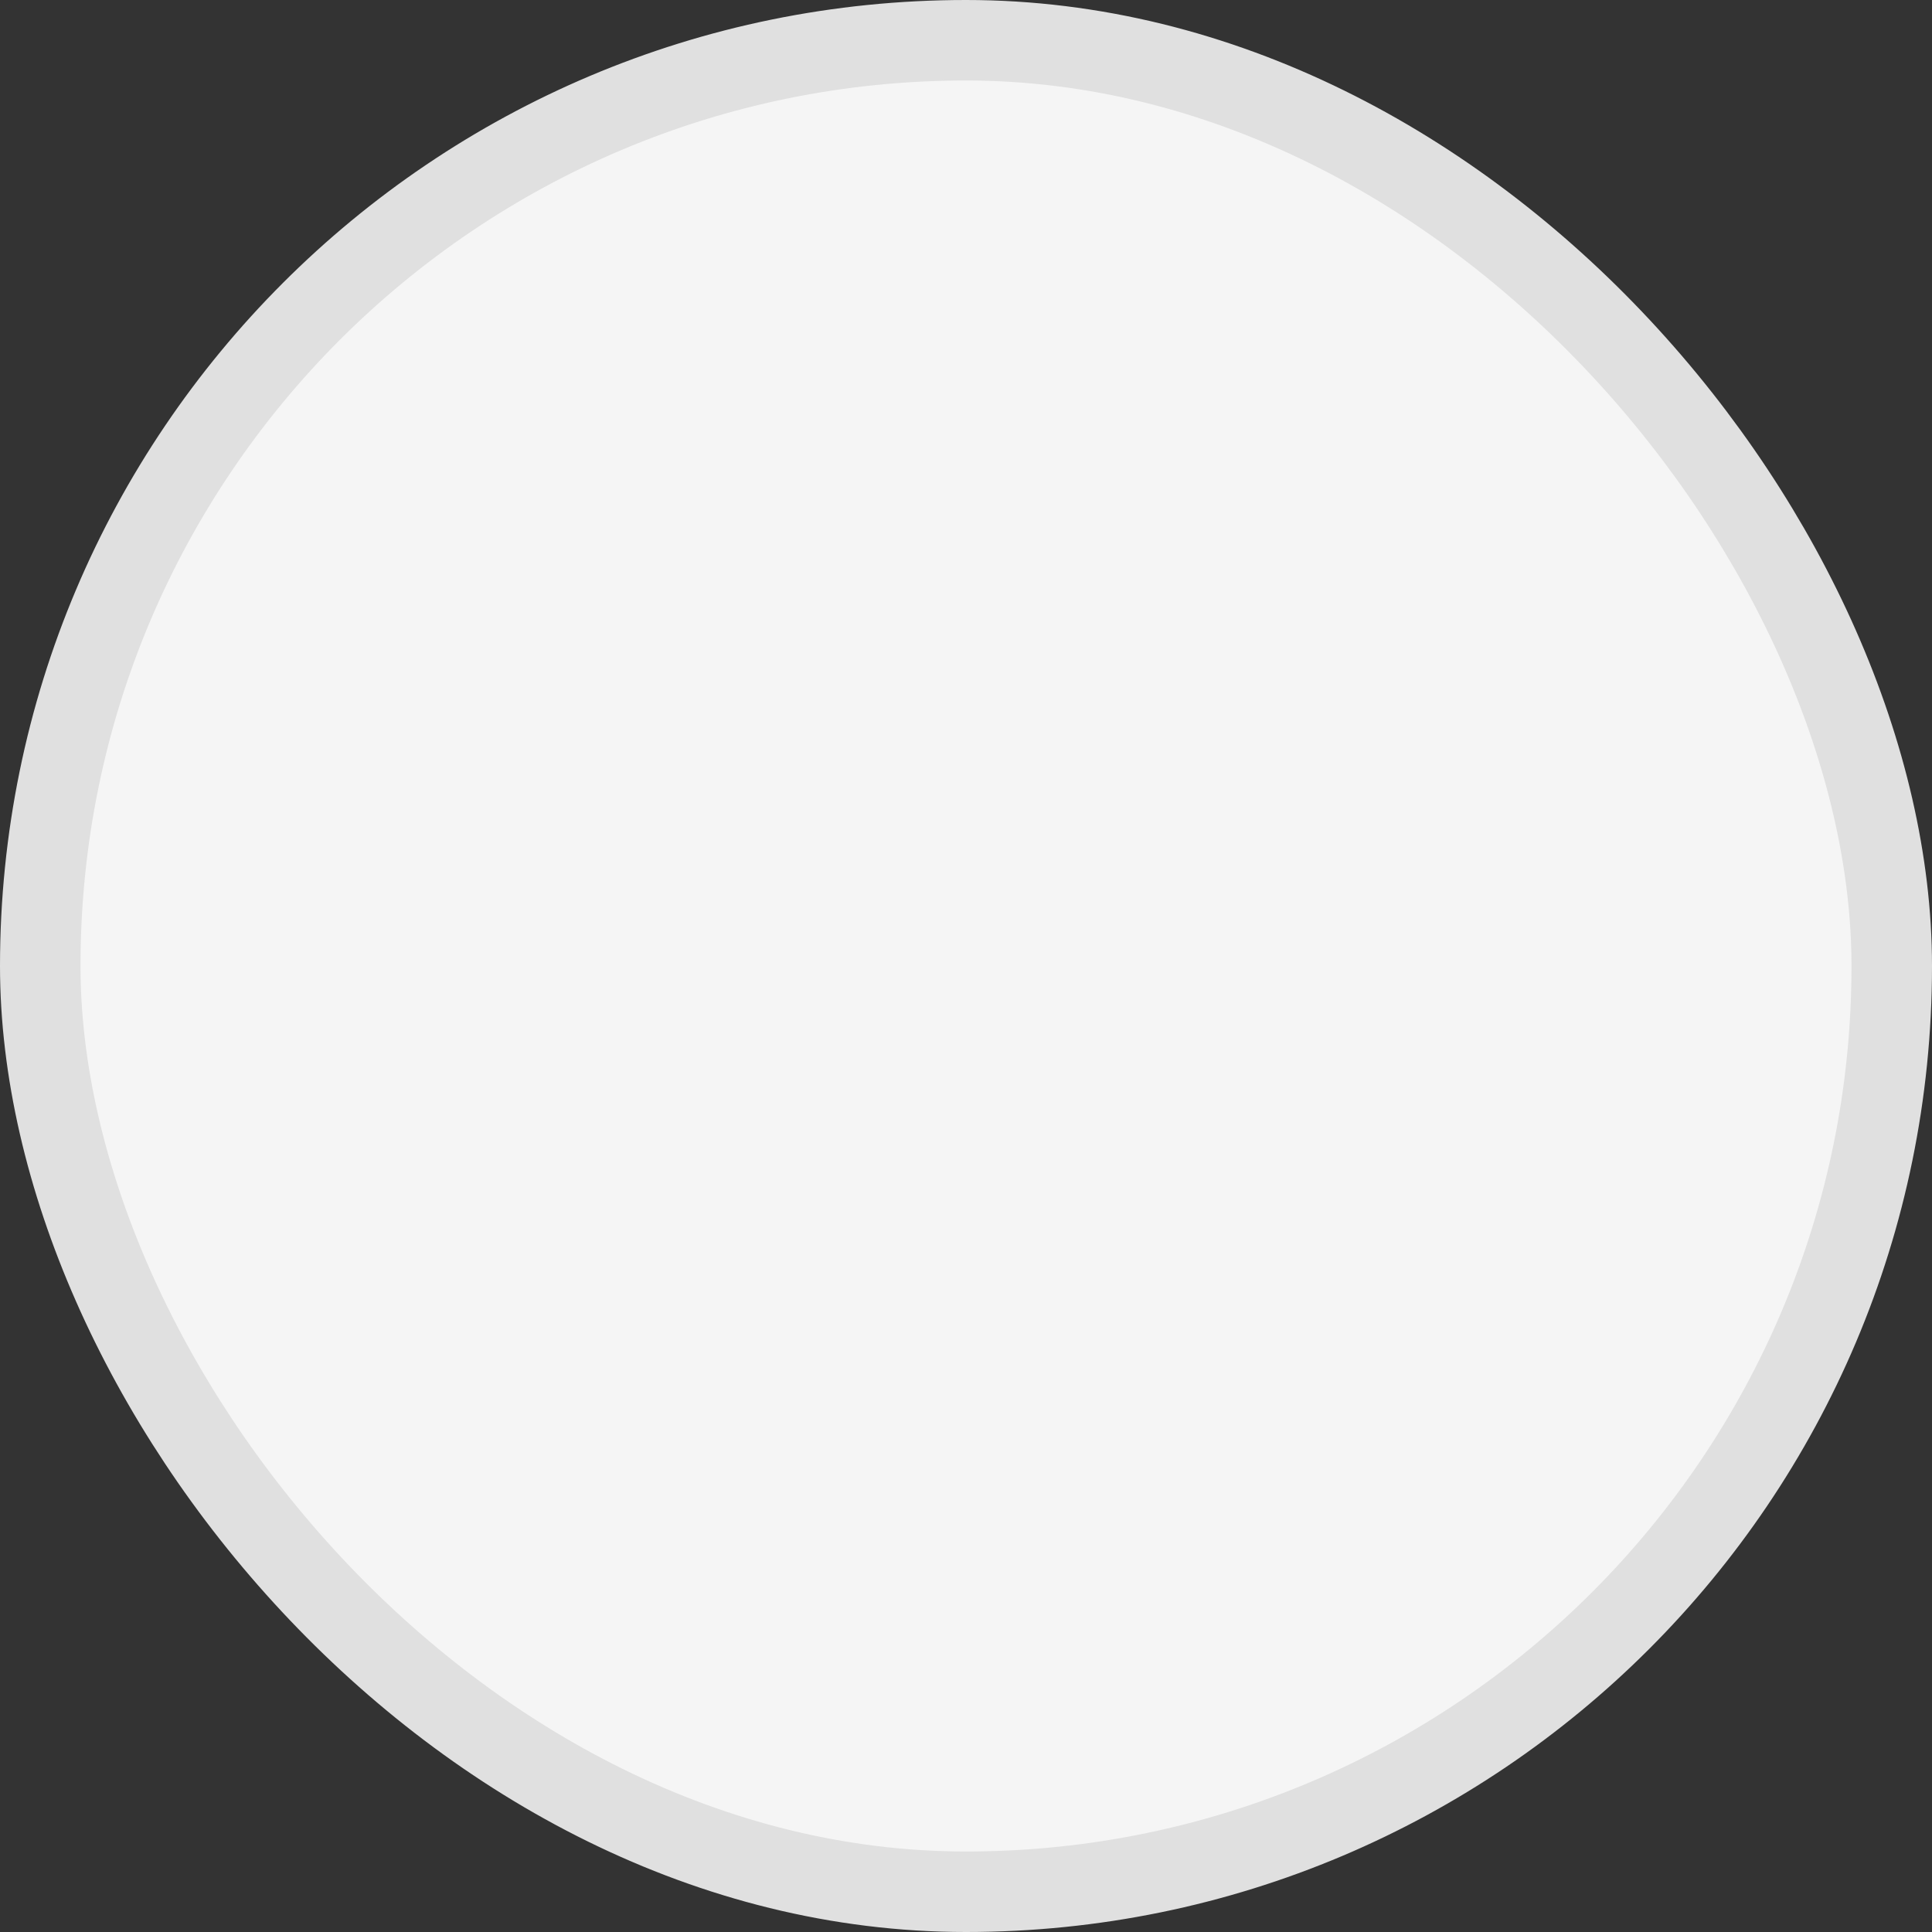 <svg width="24" height="24" viewBox="0 0 24 24" fill="none" xmlns="http://www.w3.org/2000/svg">
<rect x="0" y="0" width="24" height="24" fill="#333333" stroke="none"/>
<rect x="0.5" y="0.5" width="23" height="23" rx="11.5" fill="#F5F5F5"/>
<rect x="0.5" y="0.5" width="23" height="23" rx="11.5" stroke="#E0E0E0"/>
</svg>
